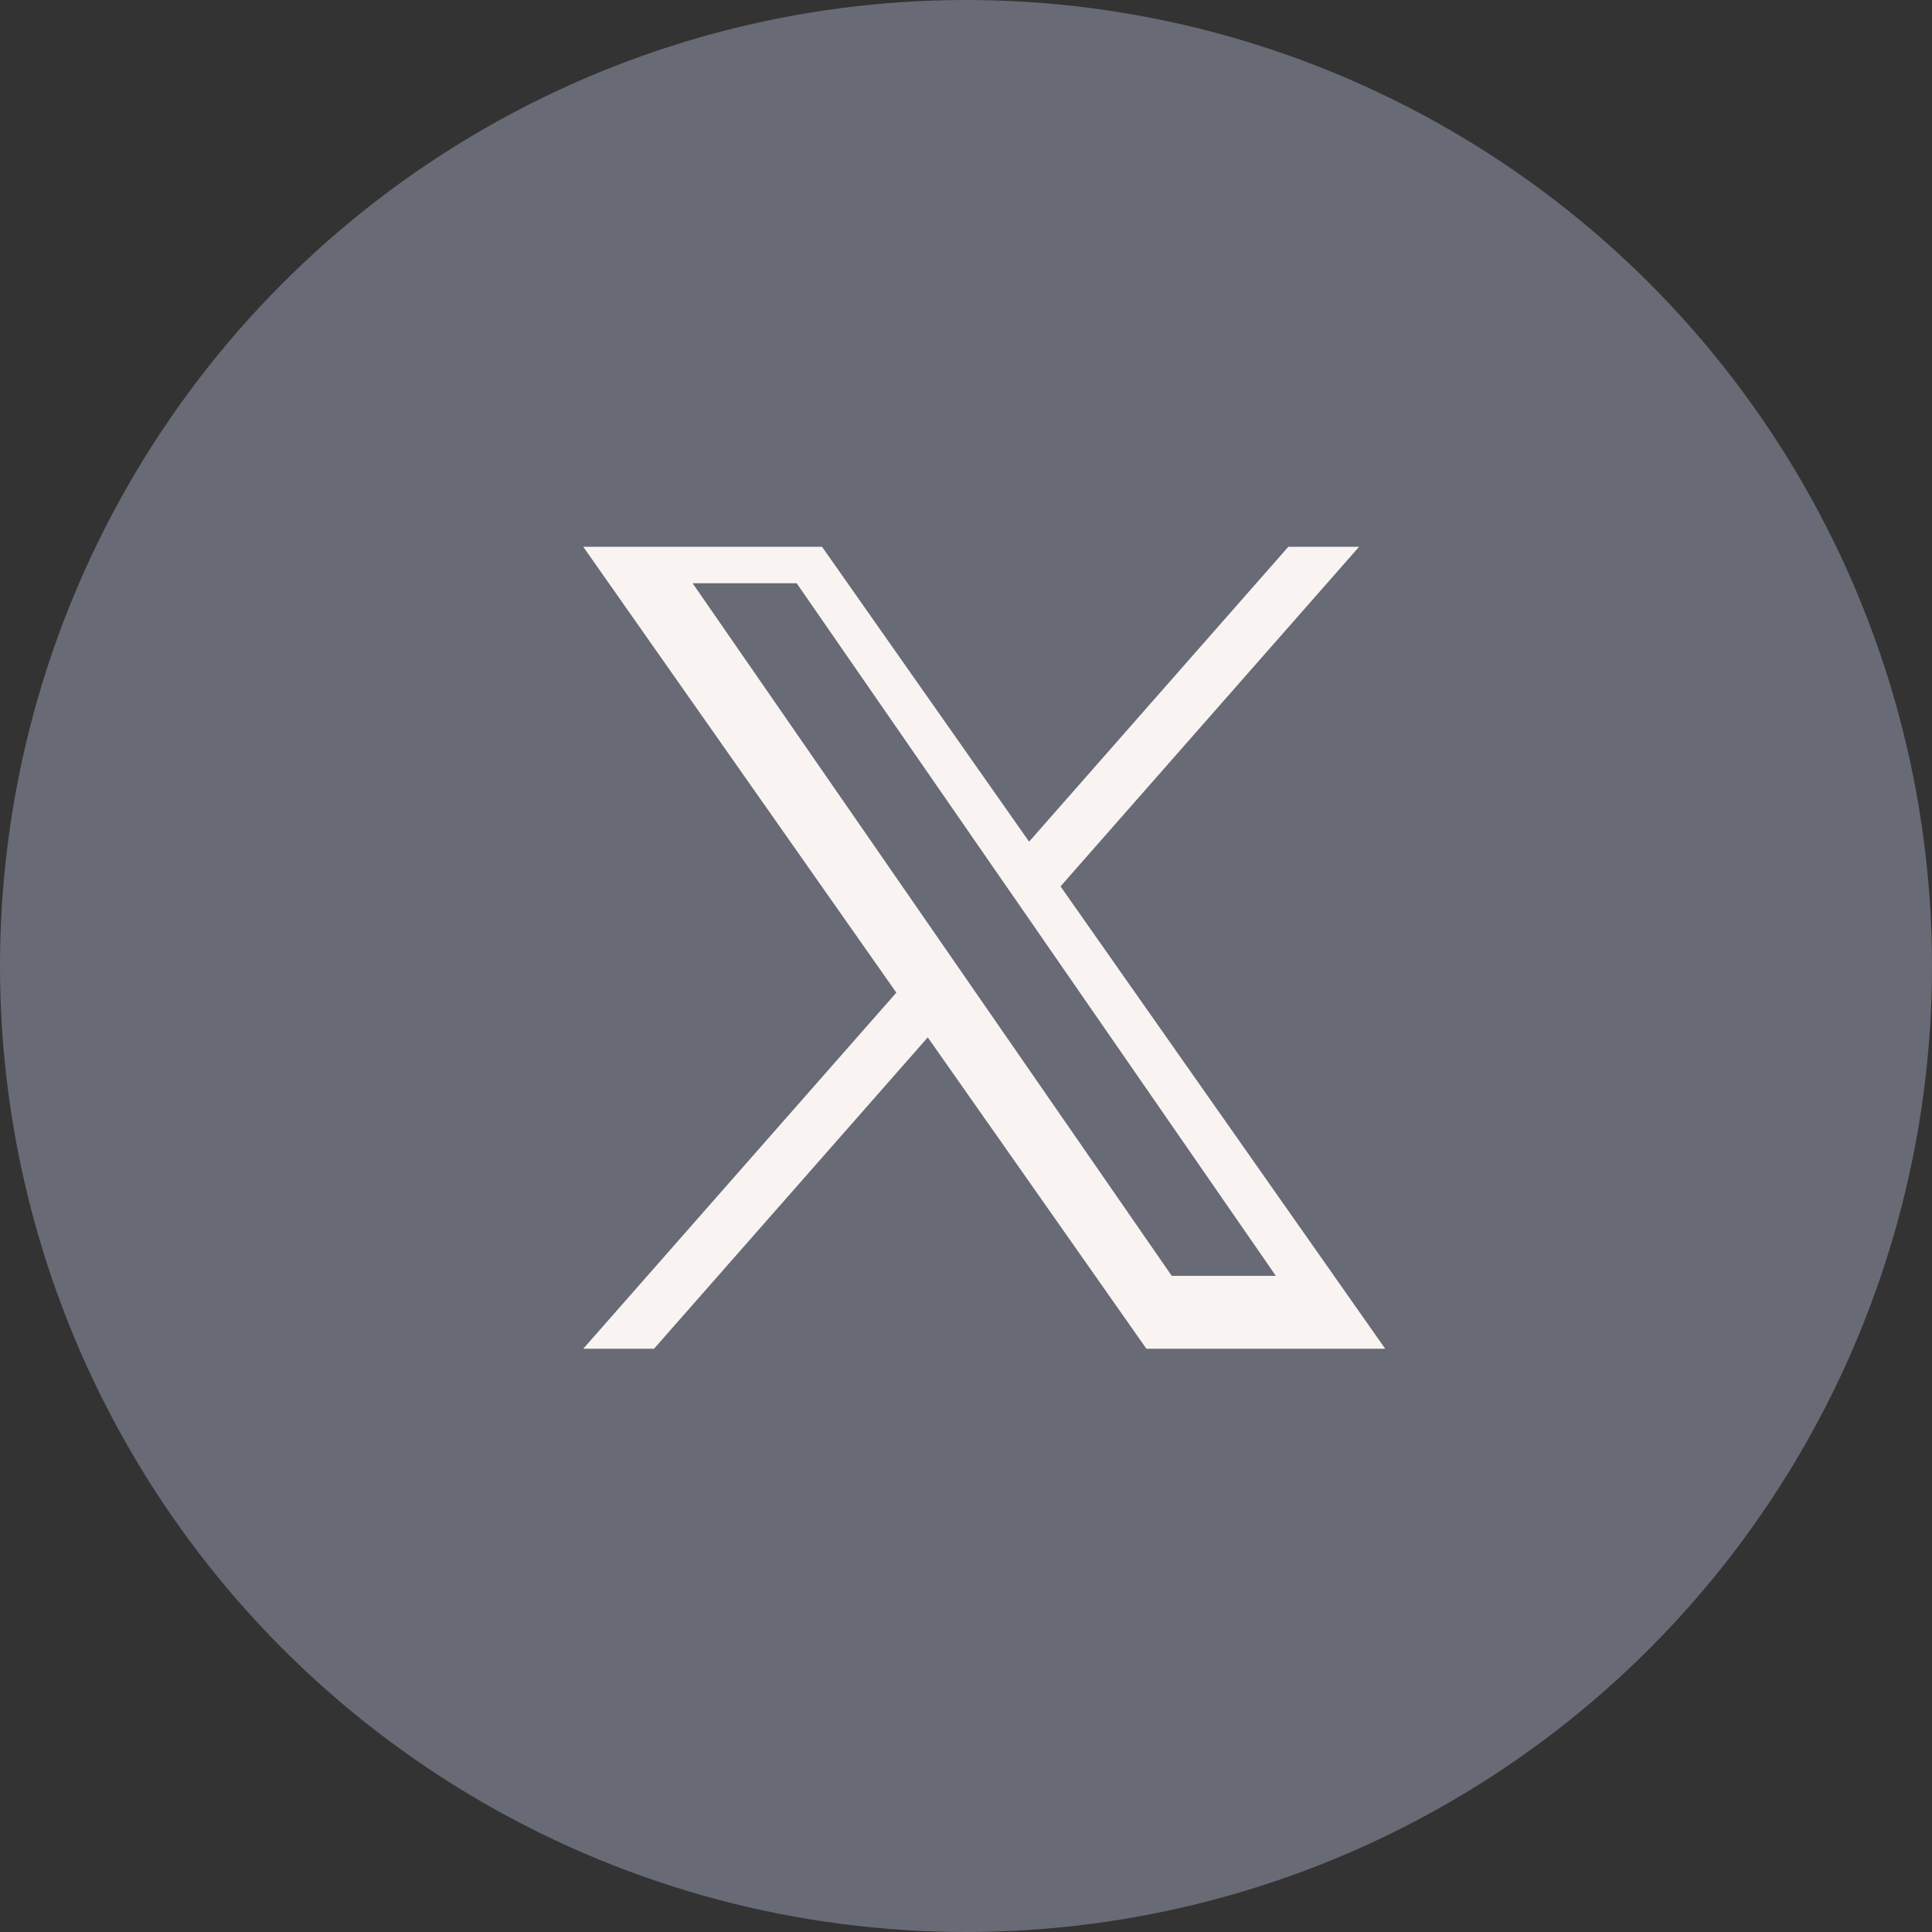 
<svg width="53px" height="53px" viewBox="0 0 53 53" version="1.1" xmlns="http://www.w3.org/2000/svg" xmlns:xlink="http://www.w3.org/1999/xlink">
    <rect x="0" y="0" width="53" height="53" fill="#333333" stroke="none"/>
    <g id="Galileo-Landing-Page" stroke="none" stroke-width="1" fill="none" fill-rule="evenodd">
        <g id="Article-Landing-Desktop" transform="translate(-996, -541)">
            <g id="Article" transform="translate(276, 299)">
                <g id="Social" transform="translate(596, 242)">
                    <g id="Group-4" transform="translate(124, 0)">
                        <circle id="Oval-Copy-4" fill="#A8ADC6" opacity="0.451" cx="26.5" cy="26.5" r="26.5"></circle>
                        <path d="M35.342,15 L28.231,23.089 L22.551,15 L16,15 L24.589,27.231 L16,37 L17.941,37 L25.451,28.458 L31.449,37 L38,37 L29.093,24.316 L29.093,24.316 L37.283,15 L35.342,15 Z M26.466,26.793 L26.466,26.792 L25.633,25.588 L19,16 L21.855,16 L27.208,23.738 L28.042,24.942 L35,35 L32.144,35 L26.466,26.793 Z" id="Fill-1" fill="#F9F4F2"></path>
                    </g>
                </g>
            </g>
        </g>
    </g>
</svg>
